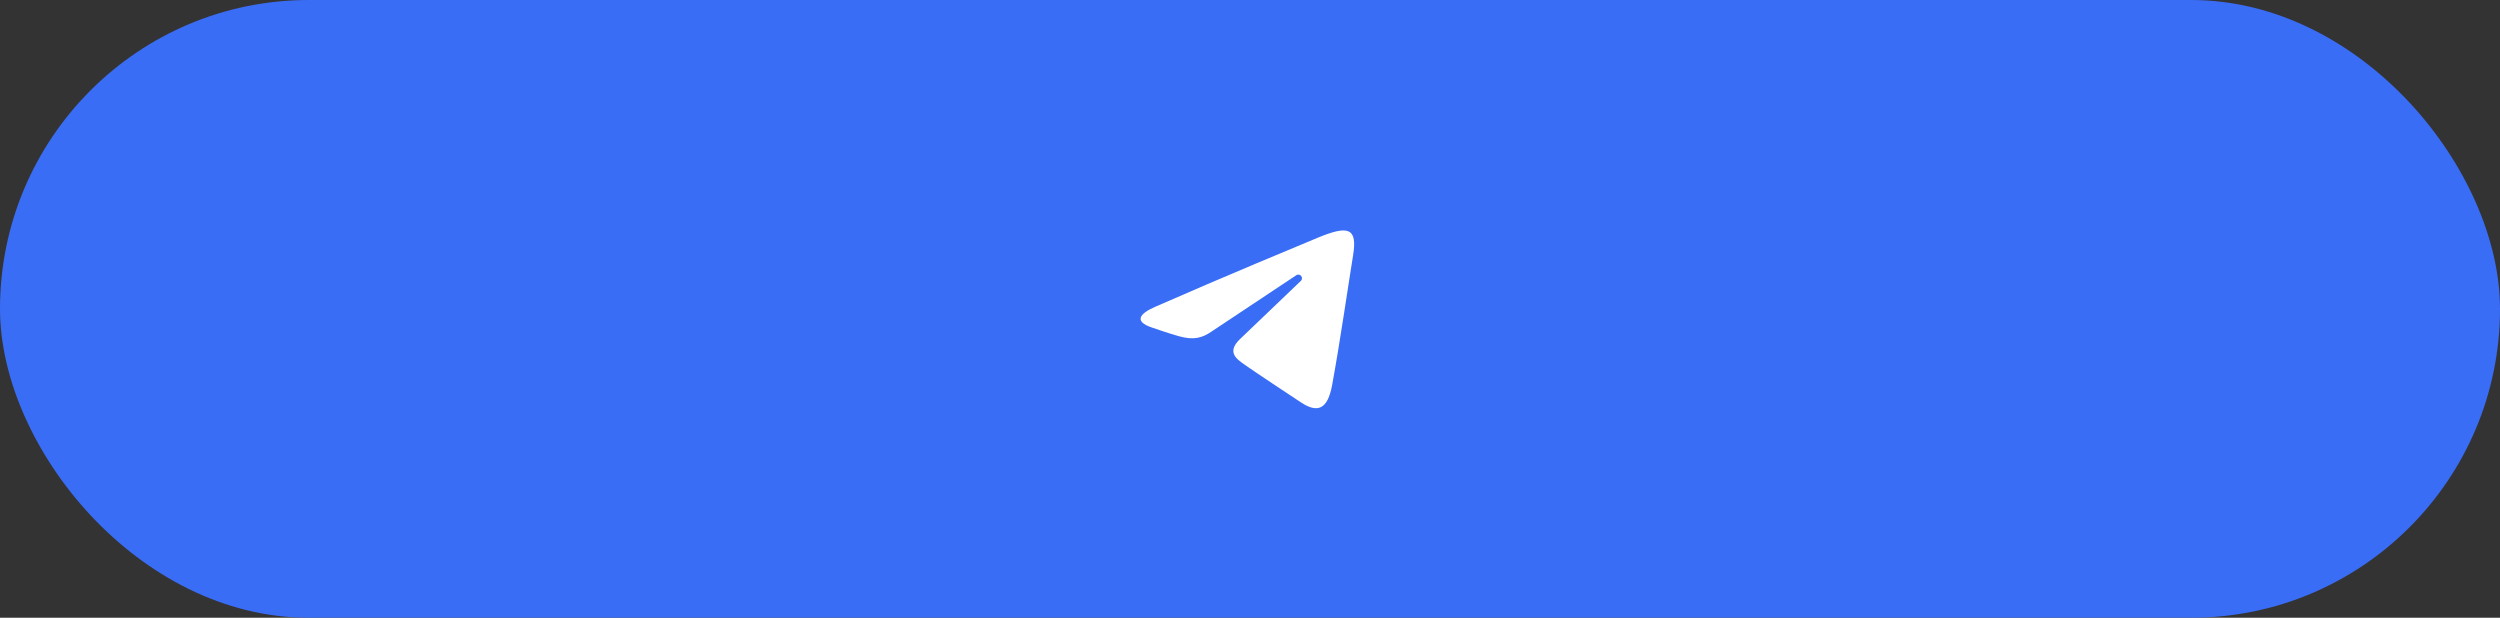 <?xml version="1.0" encoding="UTF-8"?> <svg xmlns="http://www.w3.org/2000/svg" width="259" height="64" viewBox="0 0 259 64" fill="none"><rect x="0" y="0" width="259" height="64" fill="#333333" stroke="none"/><rect width="259" height="64" rx="32" fill="#3A6DF6"></rect><path d="M119.658 31.792C126.465 28.797 135.275 25.146 136.491 24.64C139.681 23.317 140.66 23.571 140.172 26.5C139.821 28.606 138.81 35.577 138.004 39.915C137.526 42.488 136.453 42.793 134.765 41.68C133.954 41.144 129.858 38.436 128.97 37.8C128.158 37.22 127.039 36.523 128.442 35.15C128.942 34.661 132.216 31.535 134.766 29.102C135.101 28.782 134.681 28.258 134.295 28.514C130.857 30.794 126.091 33.958 125.484 34.37C124.567 34.992 123.687 35.278 122.107 34.824C120.913 34.481 119.747 34.072 119.293 33.916C117.545 33.316 117.96 32.539 119.658 31.792Z" fill="white"></path></svg> 